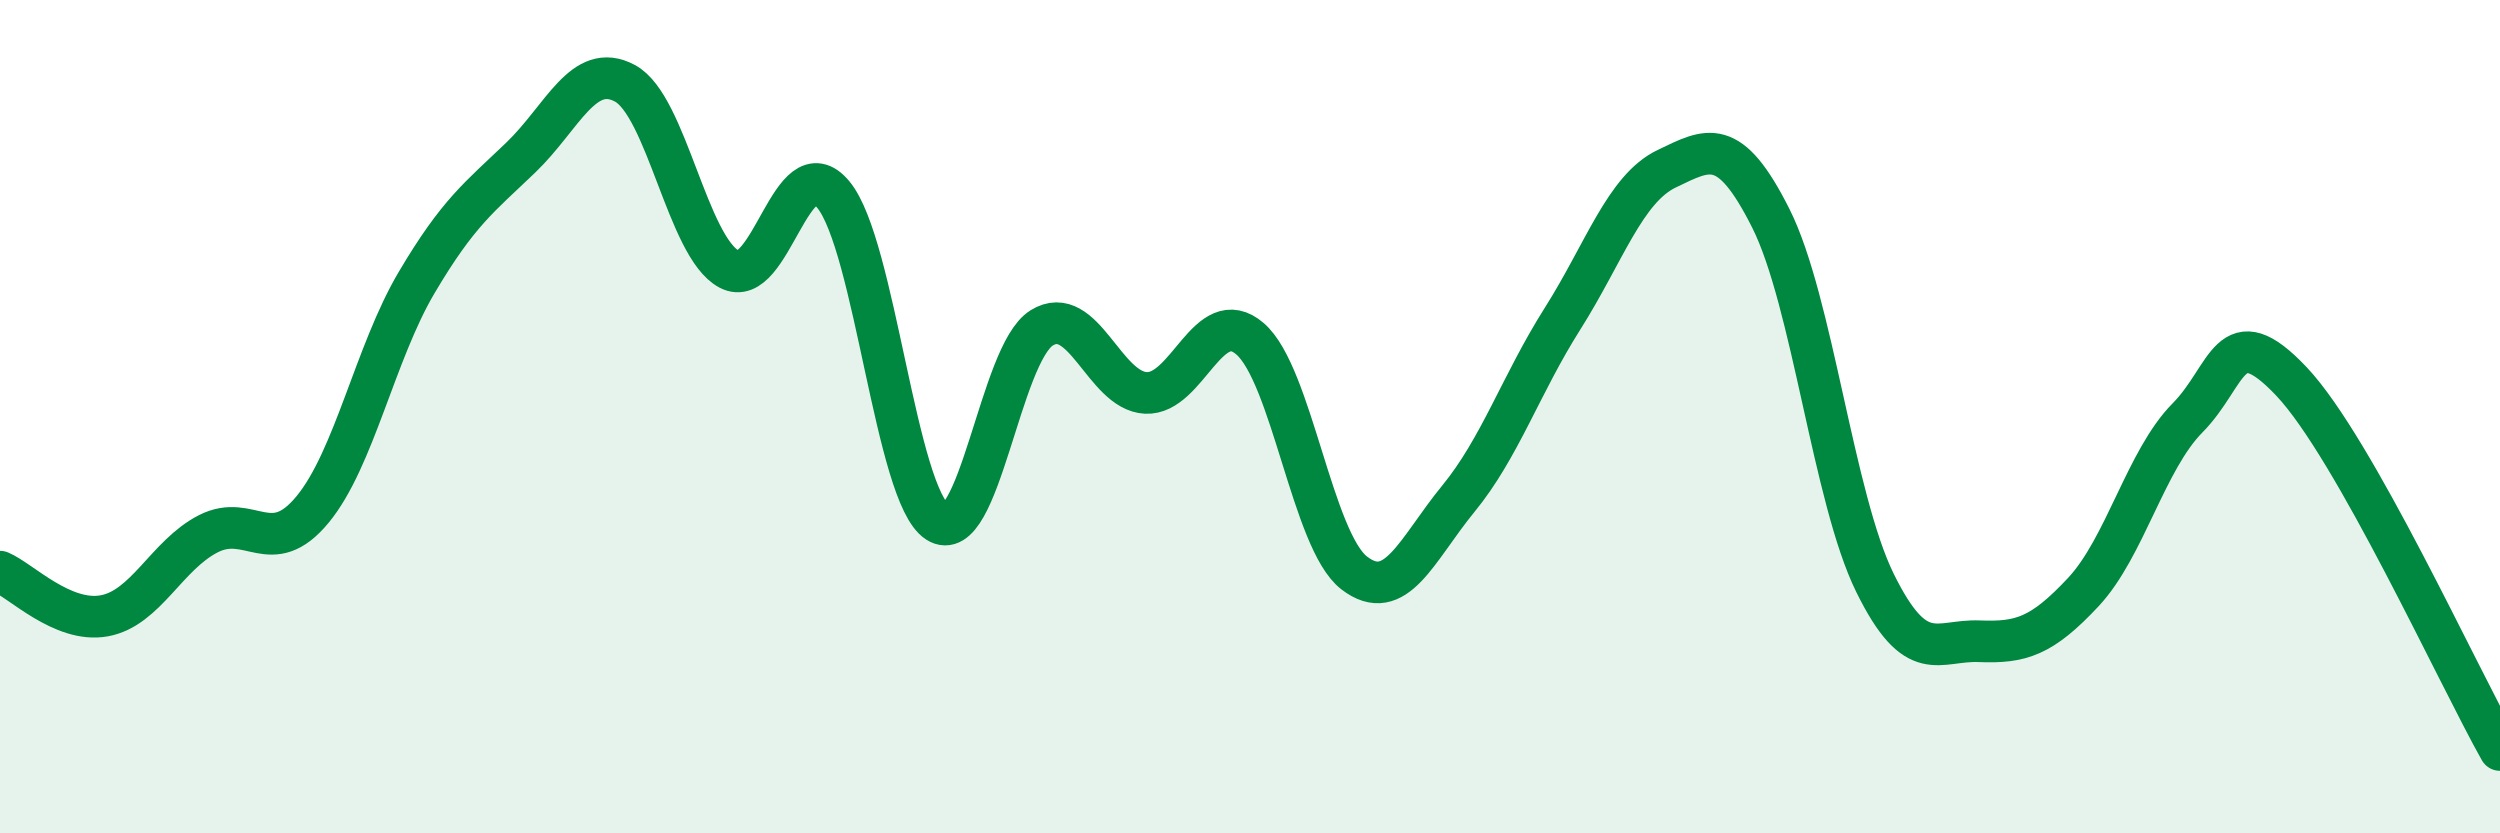 
    <svg width="60" height="20" viewBox="0 0 60 20" xmlns="http://www.w3.org/2000/svg">
      <path
        d="M 0,13.72 C 0.5,13.93 1.5,14.96 2.5,14.78 C 3.5,14.6 4,13.32 5,12.81 C 6,12.3 6.5,13.44 7.5,12.23 C 8.5,11.02 9,8.47 10,6.78 C 11,5.09 11.5,4.74 12.5,3.78 C 13.5,2.82 14,1.46 15,2 C 16,2.54 16.5,5.93 17.5,6.46 C 18.5,6.99 19,3.46 20,4.67 C 21,5.88 21.5,11.89 22.5,12.53 C 23.5,13.17 24,8.49 25,7.87 C 26,7.25 26.5,9.38 27.5,9.43 C 28.5,9.48 29,7.27 30,8.13 C 31,8.99 31.5,12.98 32.5,13.75 C 33.5,14.52 34,13.19 35,11.97 C 36,10.75 36.5,9.23 37.5,7.65 C 38.5,6.07 39,4.53 40,4.05 C 41,3.57 41.5,3.25 42.5,5.24 C 43.5,7.23 44,11.96 45,13.99 C 46,16.02 46.5,15.35 47.5,15.39 C 48.5,15.43 49,15.28 50,14.21 C 51,13.14 51.5,11.04 52.5,10.03 C 53.5,9.02 53.5,7.57 55,9.16 C 56.5,10.75 59,16.23 60,18L60 20L0 20Z"
        fill="#008740"
        opacity="0.1"
        stroke-linecap="round"
        stroke-linejoin="round"
      />
      <path
        d="M 0,13.72 C 0.5,13.93 1.5,14.96 2.5,14.78 C 3.5,14.6 4,13.32 5,12.81 C 6,12.3 6.5,13.44 7.5,12.23 C 8.5,11.02 9,8.47 10,6.78 C 11,5.09 11.5,4.74 12.5,3.78 C 13.5,2.82 14,1.46 15,2 C 16,2.54 16.5,5.93 17.5,6.46 C 18.5,6.99 19,3.46 20,4.67 C 21,5.88 21.5,11.89 22.5,12.53 C 23.5,13.17 24,8.49 25,7.87 C 26,7.25 26.5,9.38 27.5,9.43 C 28.5,9.48 29,7.27 30,8.13 C 31,8.99 31.5,12.98 32.5,13.75 C 33.5,14.52 34,13.19 35,11.97 C 36,10.75 36.5,9.23 37.5,7.65 C 38.5,6.07 39,4.53 40,4.05 C 41,3.57 41.5,3.25 42.5,5.24 C 43.5,7.23 44,11.96 45,13.99 C 46,16.02 46.5,15.35 47.5,15.39 C 48.5,15.43 49,15.28 50,14.21 C 51,13.14 51.5,11.04 52.5,10.03 C 53.5,9.02 53.5,7.57 55,9.16 C 56.5,10.75 59,16.23 60,18"
        stroke="#008740"
        stroke-width="1"
        fill="none"
        stroke-linecap="round"
        stroke-linejoin="round"
      />
    </svg>
  